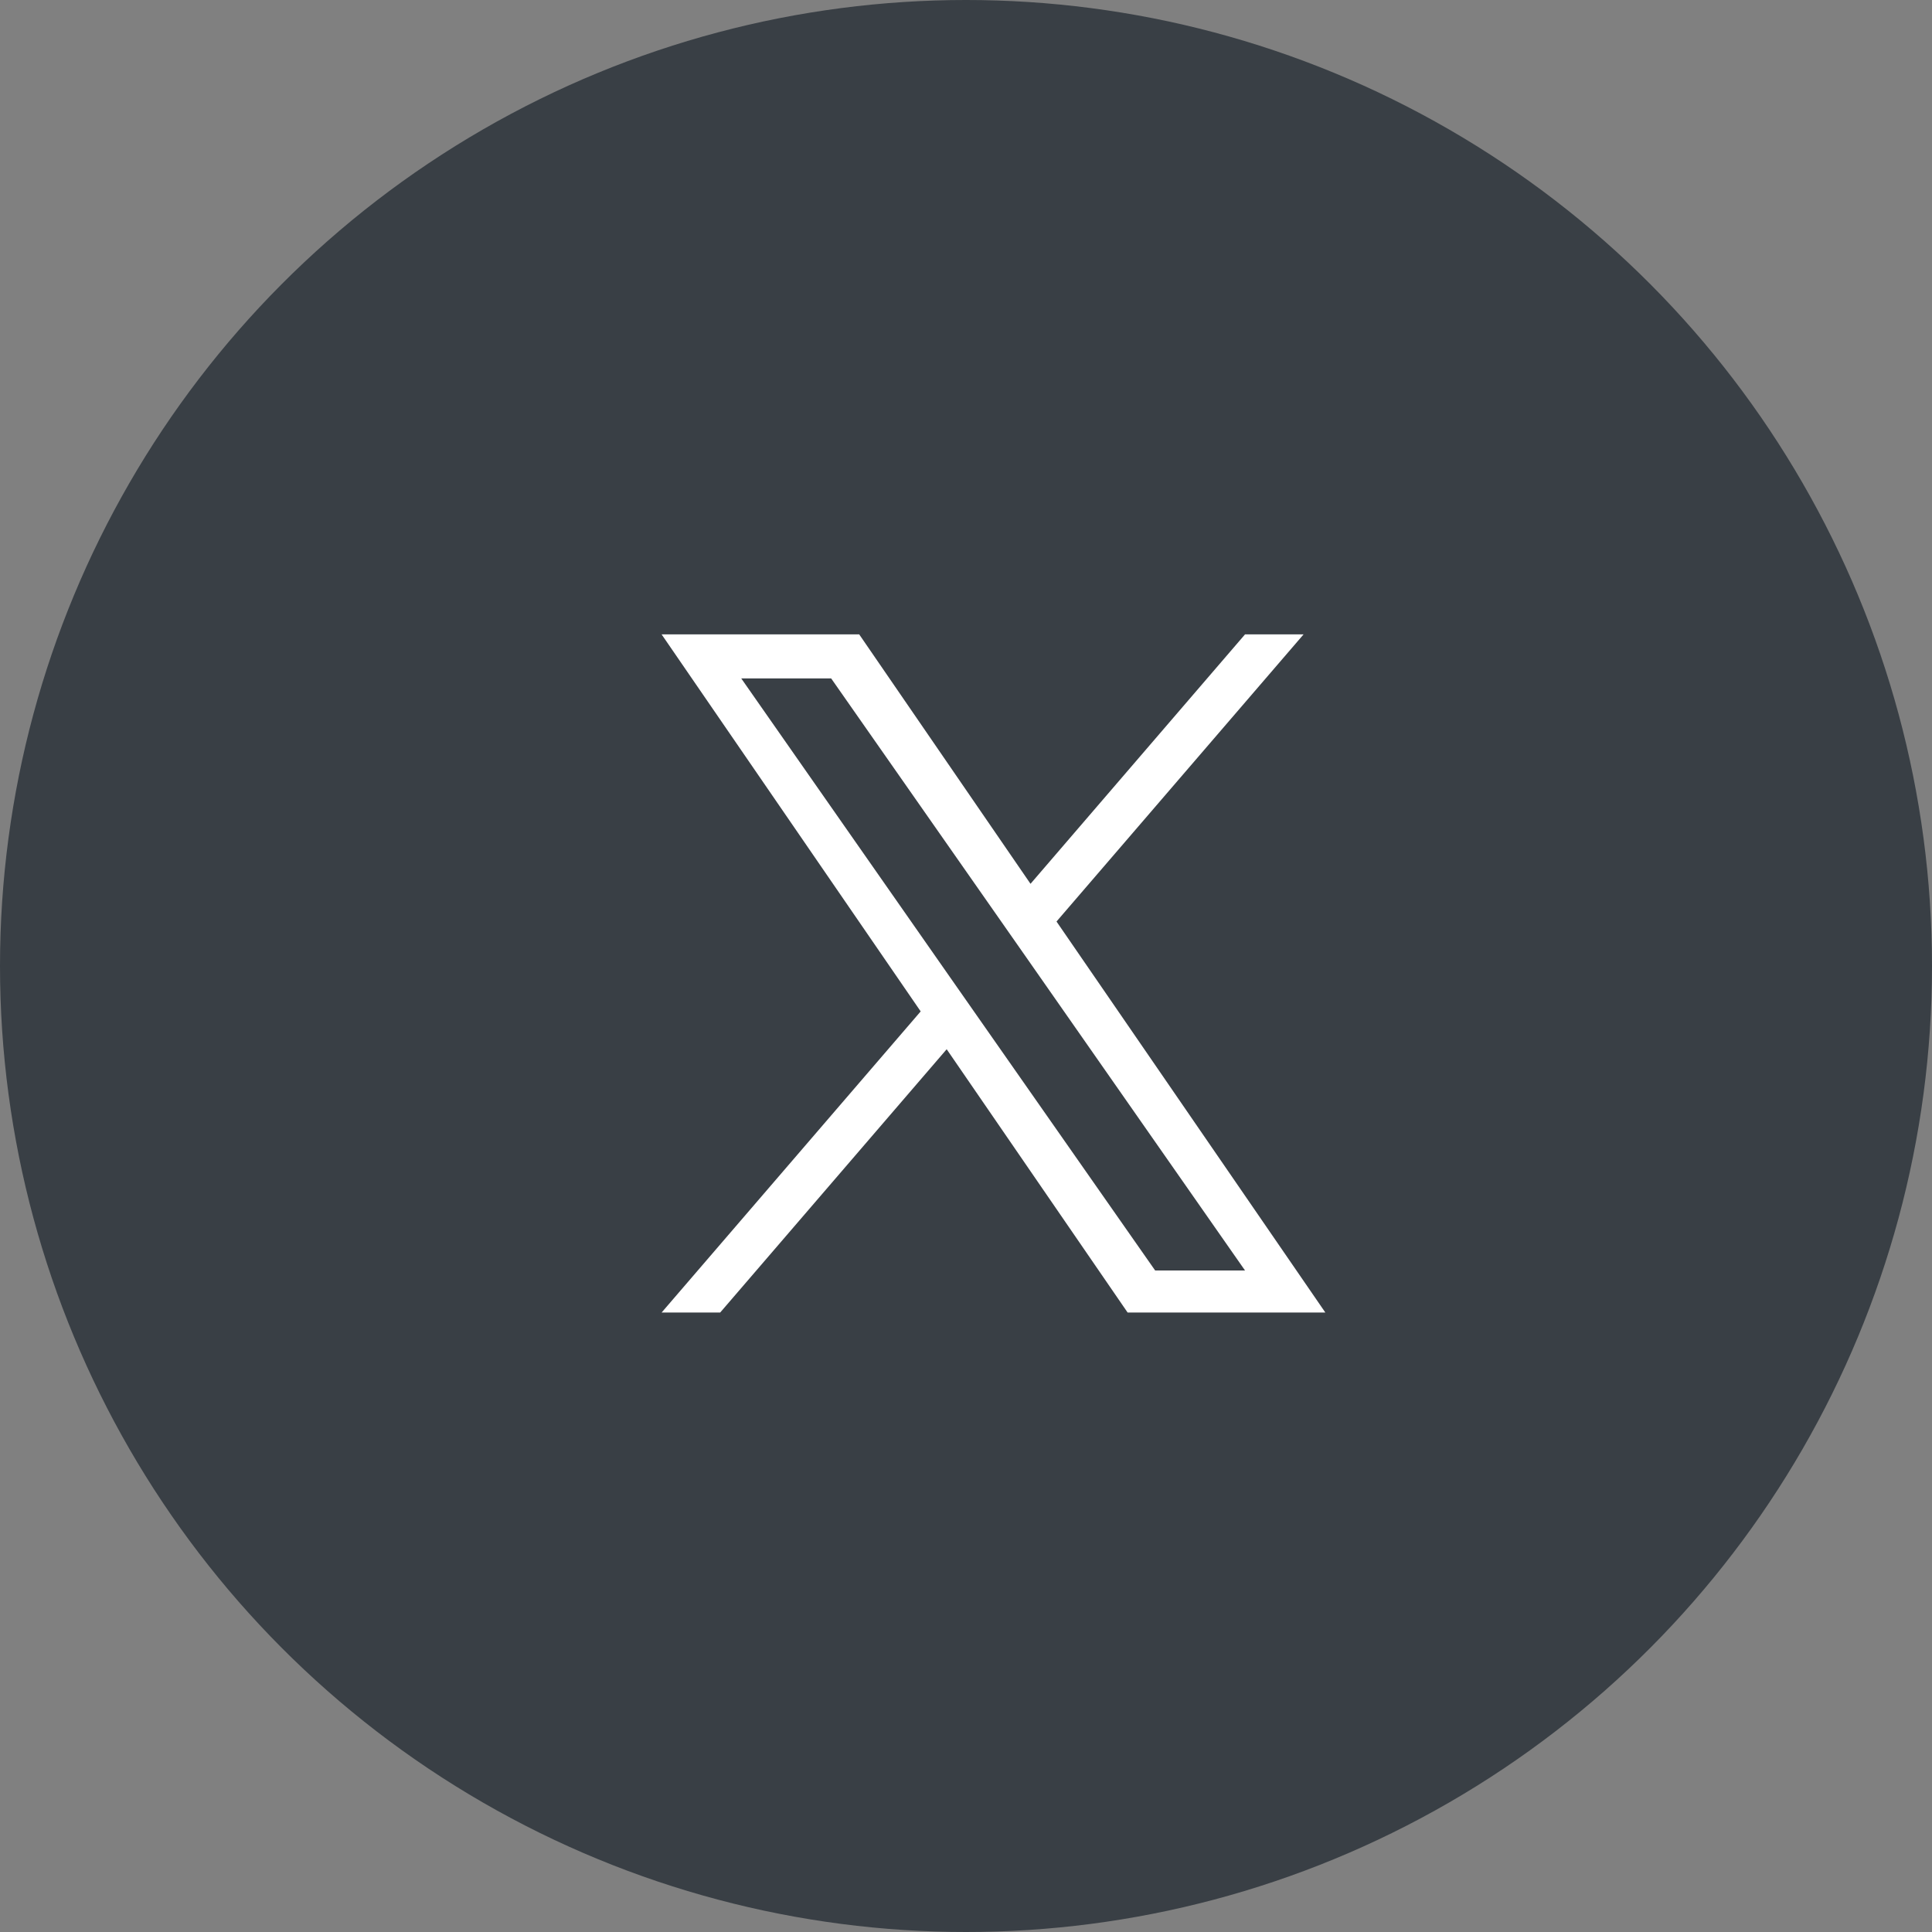 <svg xmlns="http://www.w3.org/2000/svg" xmlns:xlink="http://www.w3.org/1999/xlink" width="45.7" height="45.7" viewBox="0 0 45.7 45.7">
  <rect x="0" y="0" width="45.7" height="45.7" fill="#808080" stroke="none"/>
  <defs>
    <clipPath id="clip-path">
      <rect id="Rectangle_4167" data-name="Rectangle 4167" width="29" height="26" transform="translate(-8831.69 13101.651)" fill="#fff" stroke="#707070" stroke-width="1"/>
    </clipPath>
  </defs>
  <g id="Group_8934" data-name="Group 8934" transform="translate(-1026.802 -6225.837)">
    <circle id="Ellipse_9" data-name="Ellipse 9" cx="22.85" cy="22.85" r="22.85" transform="translate(1026.802 6225.837)" fill="#393f45"/>
    <g id="Mask_Group_720" data-name="Mask Group 720" transform="translate(9867.491 -6865.815)" clip-path="url(#clip-path)">
      <path id="Path_10480" data-name="Path 10480" d="M9.341,6.792,15.185,0H13.8L8.726,5.9,4.674,0H0L6.128,8.918,0,16.041H1.385L6.743,9.813l4.28,6.228H15.7L9.341,6.792ZM7.445,9l-.621-.888L1.884,1.042H4.011L8,6.745l.621.888L13.8,15.046H11.674L7.445,9Z" transform="translate(-8825.039 13106.658)" fill="#fff"/>
    </g>
  </g>
</svg>
